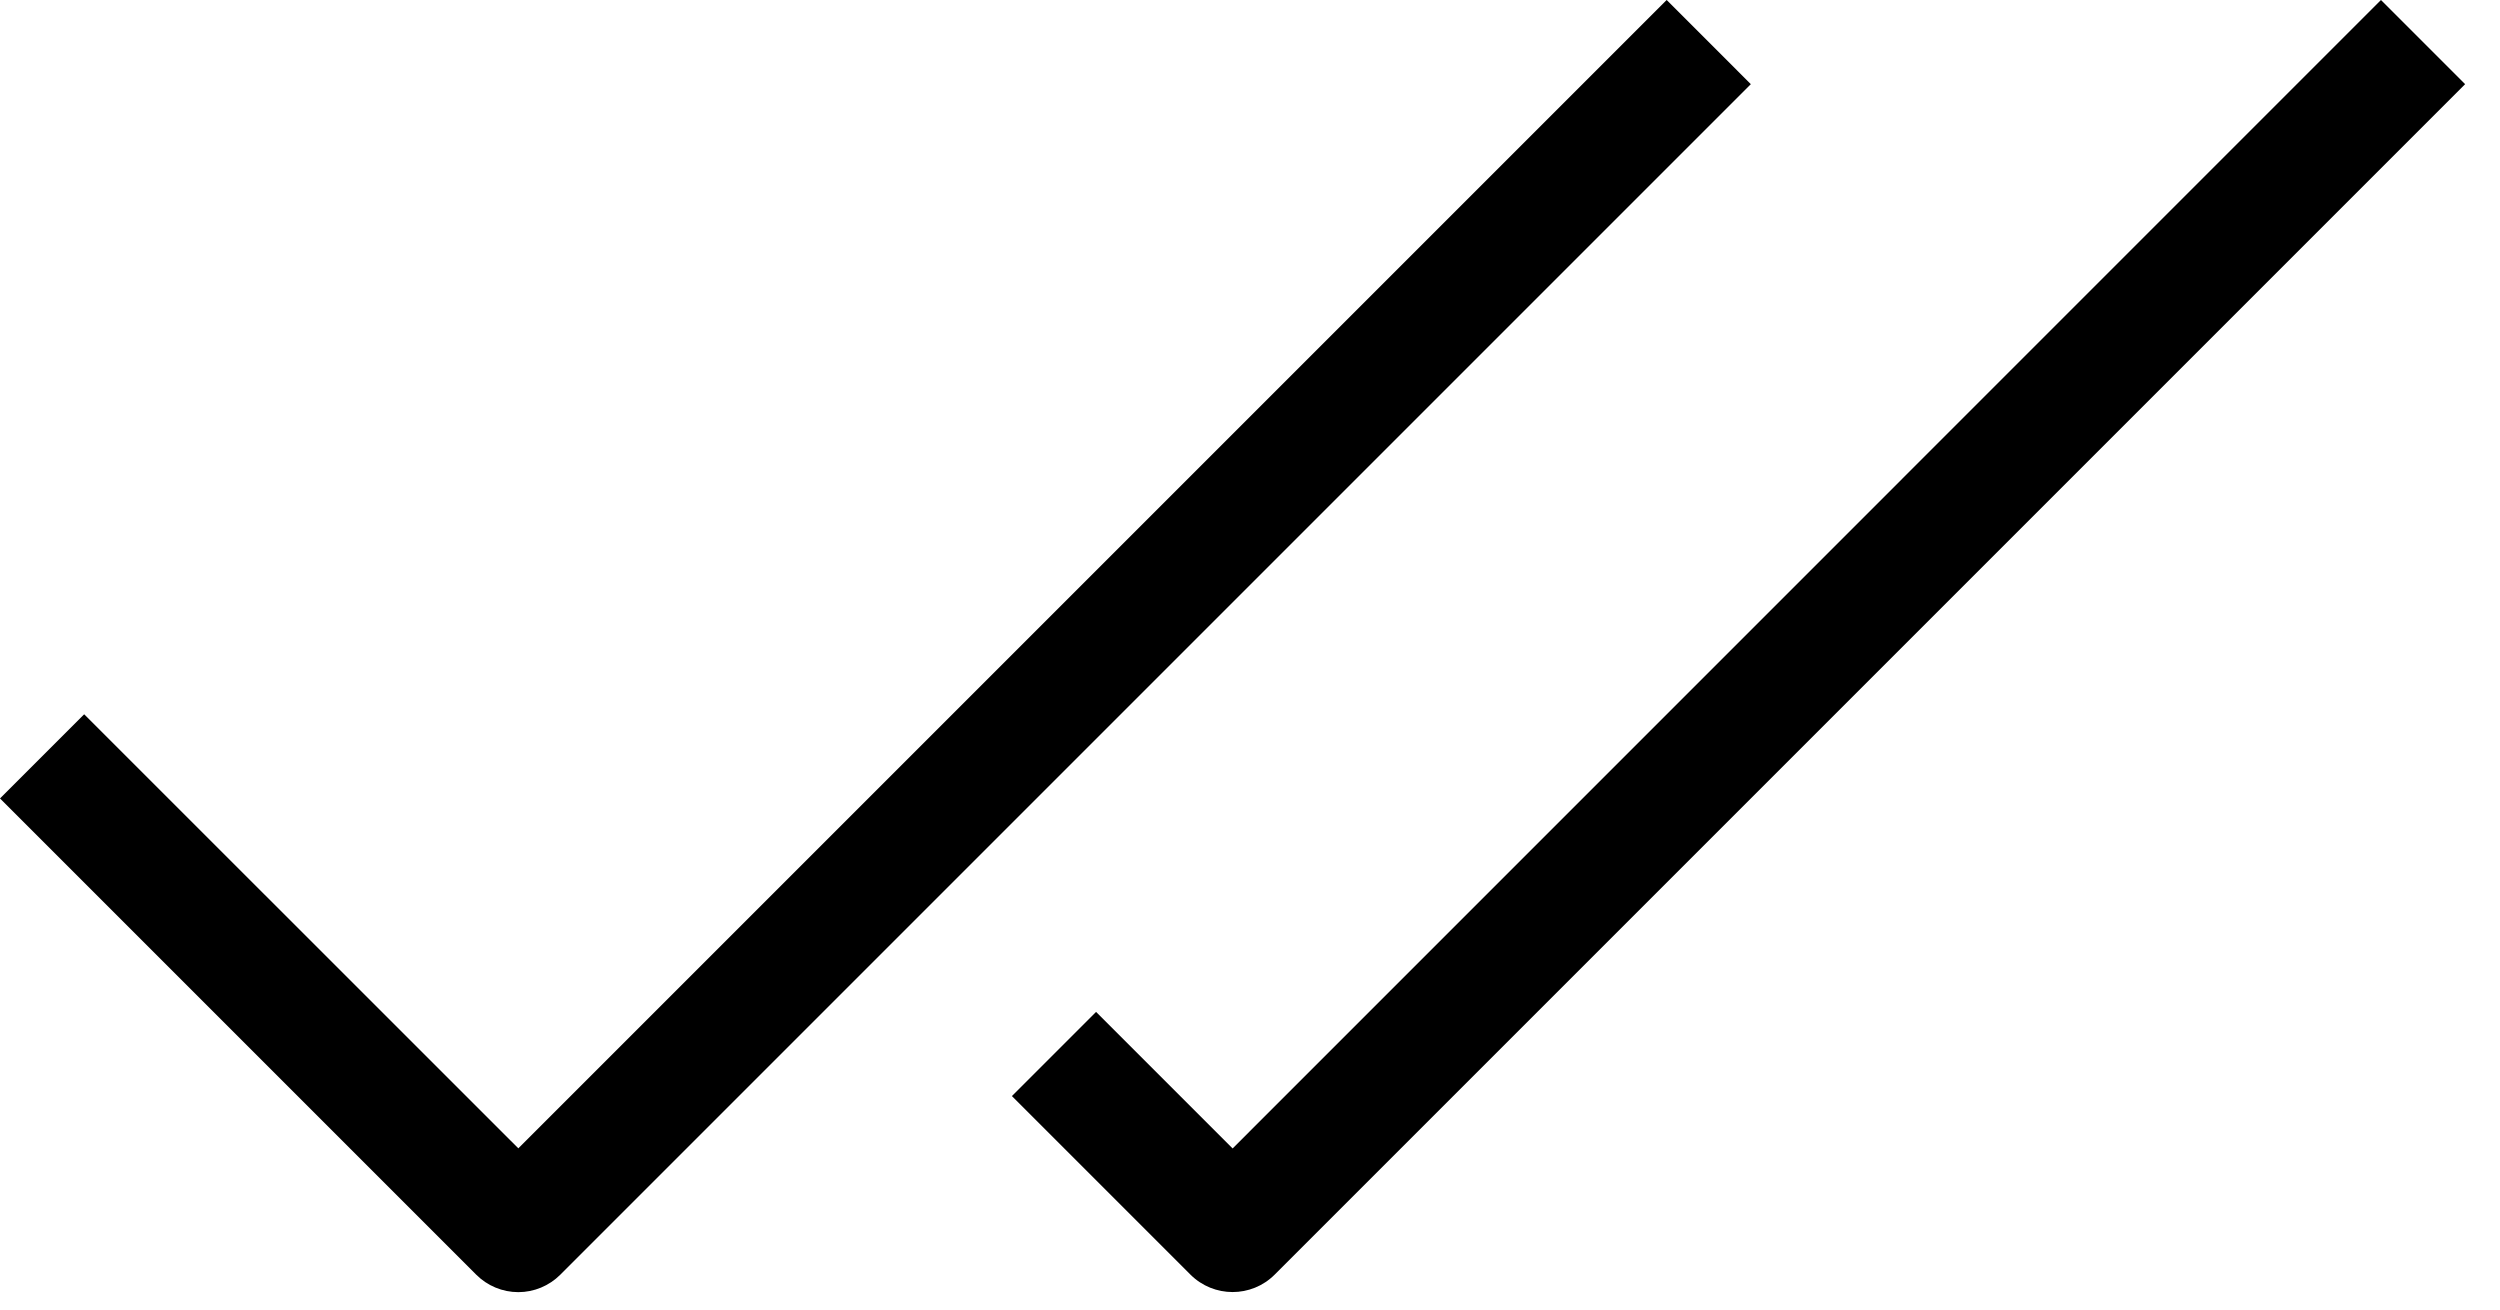 <?xml version="1.0" encoding="UTF-8"?> <svg xmlns="http://www.w3.org/2000/svg" width="21" height="11" viewBox="0 0 21 11" fill="none"><path fill-rule="evenodd" clip-rule="evenodd" d="M4.354 9.646L14 0L14.707 0.707L4.707 10.707C4.613 10.801 4.486 10.854 4.354 10.854C4.221 10.854 4.094 10.801 4 10.707L0 6.707L0.707 6L4.354 9.646Z" fill="black"></path><path fill-rule="evenodd" clip-rule="evenodd" d="M10.354 9.647L20 0L20.707 0.707L10.707 10.707C10.512 10.902 10.196 10.902 10 10.707L8.5 9.207L9.207 8.5L10.354 9.647Z" fill="black"></path></svg> 